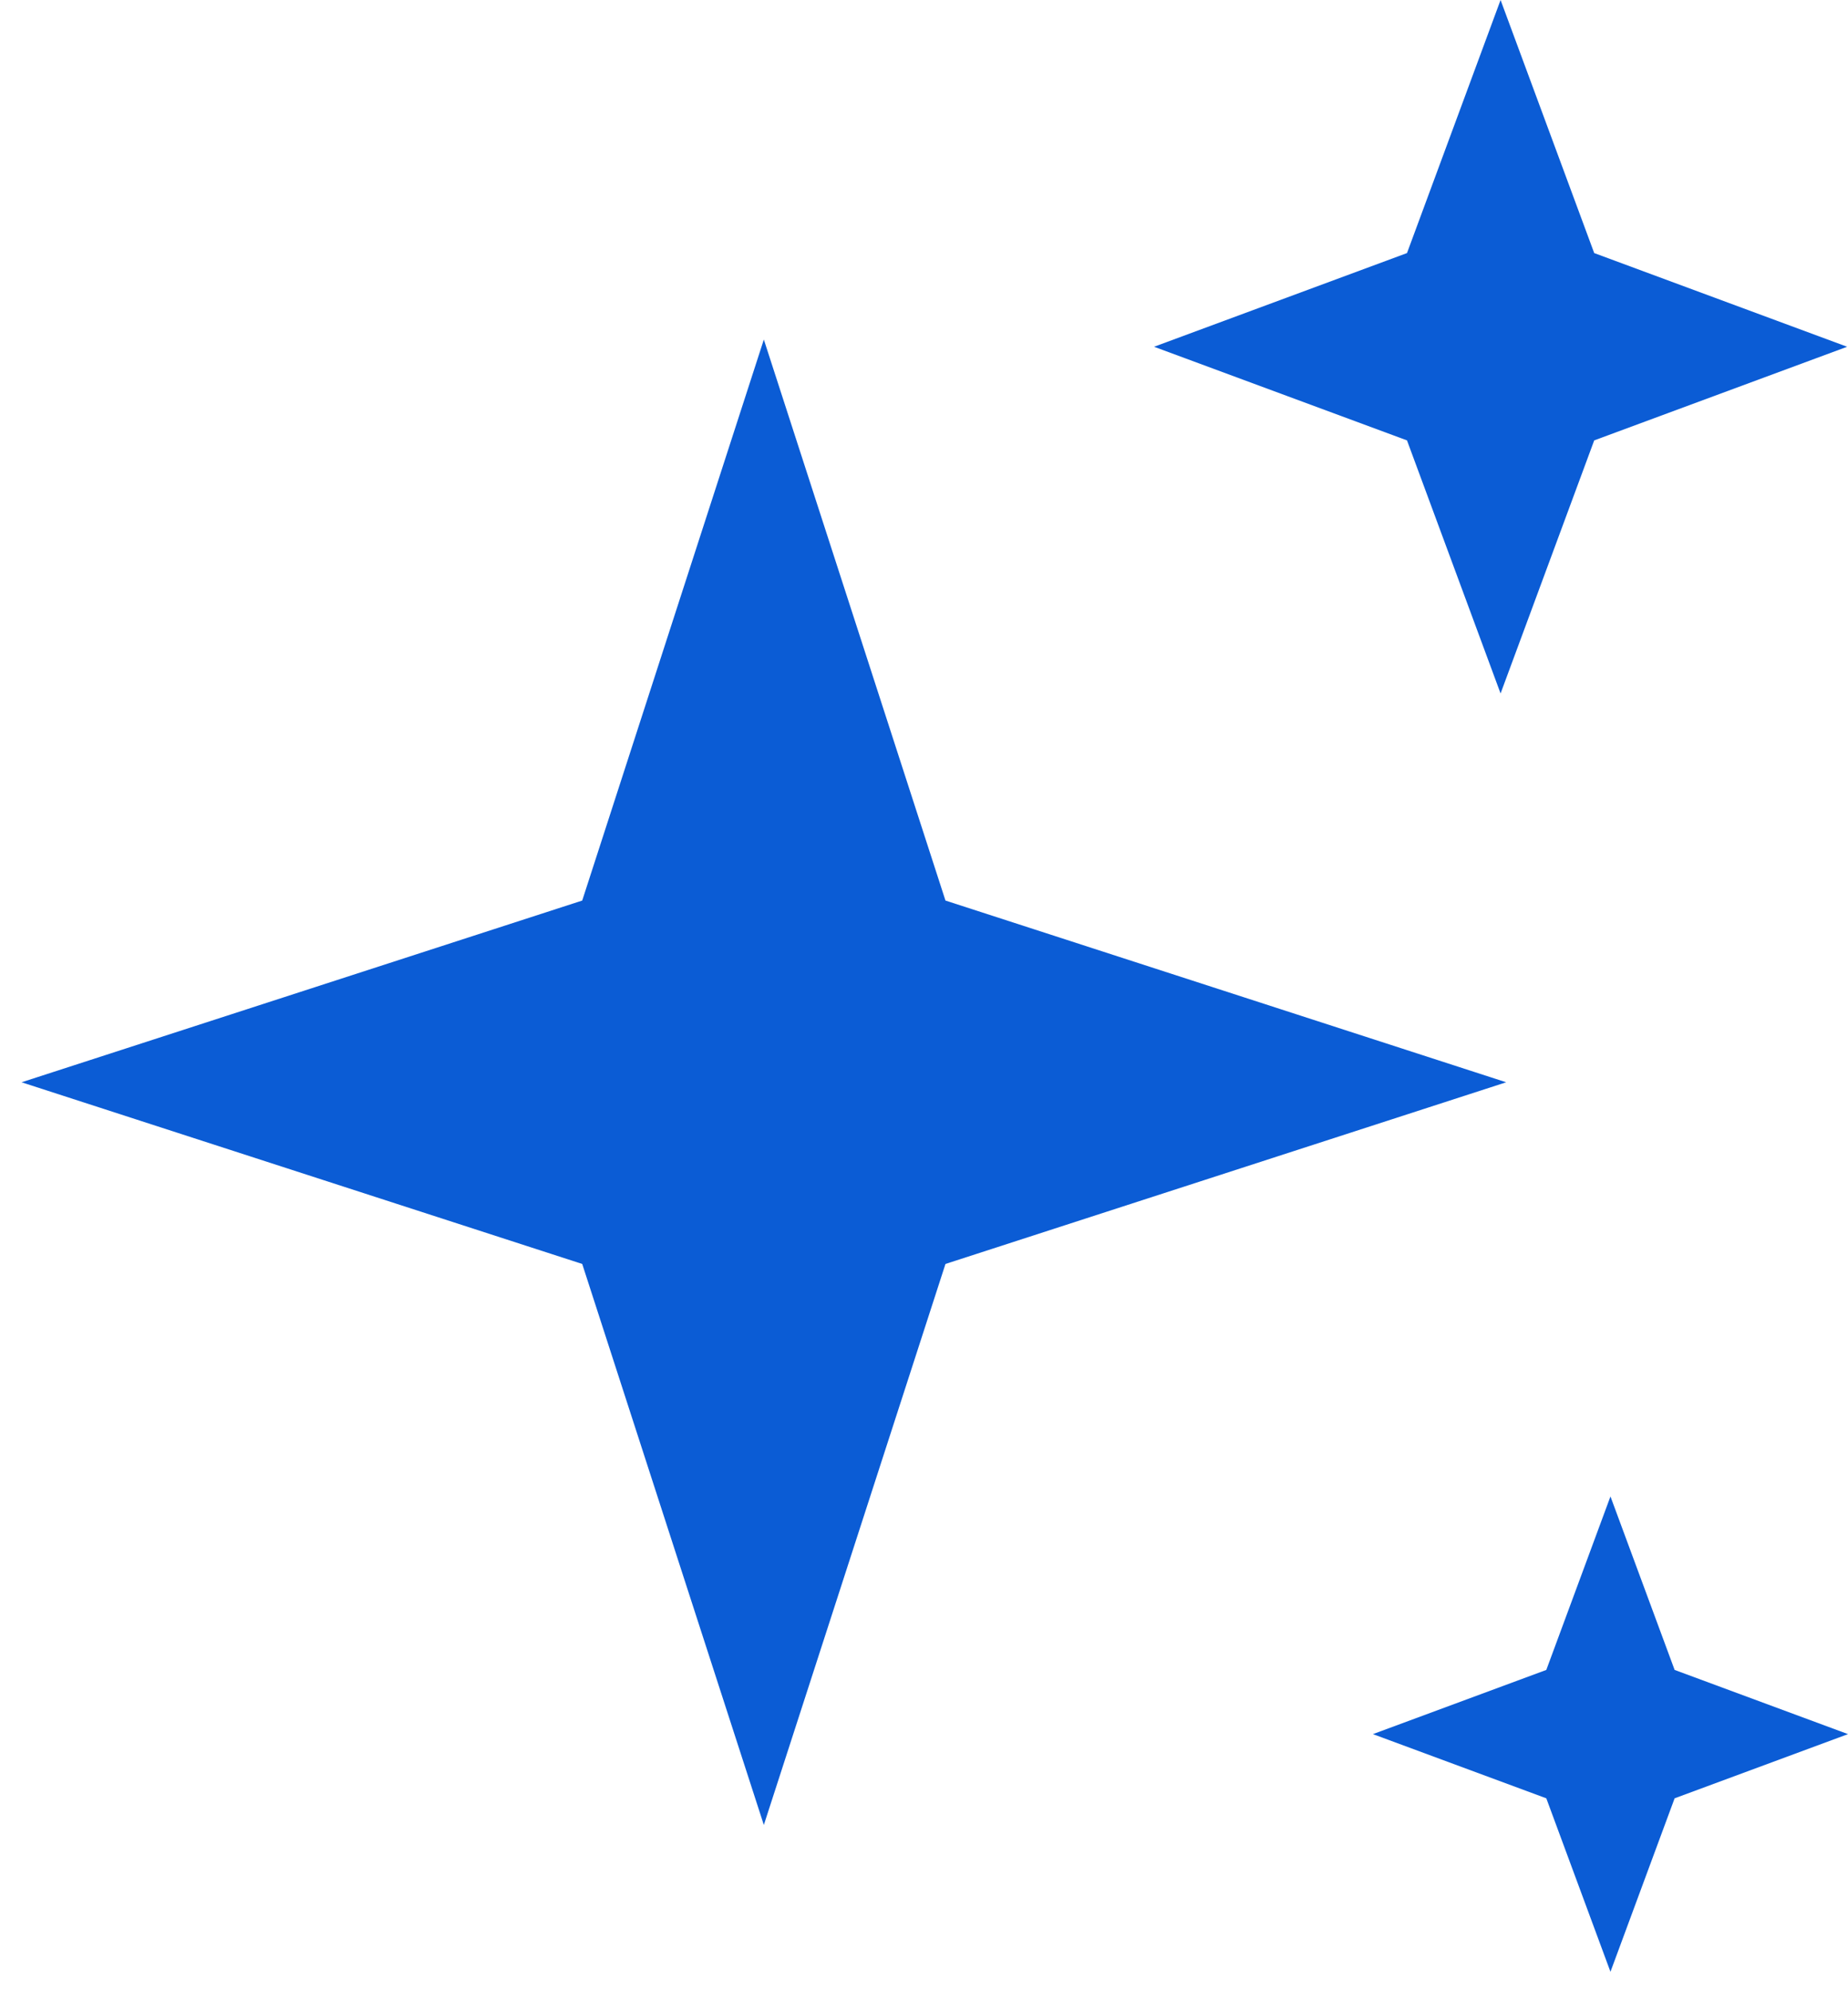 <svg width="39" height="42" viewBox="0 0 39 42" fill="none" xmlns="http://www.w3.org/2000/svg">
<path d="M16.12 7.162L19.953 18.995L31.786 22.828L19.953 26.66L16.12 38.493L12.287 26.66L0.455 22.828L12.287 18.995L16.12 7.162Z" fill="#0B5CD5"/>
<path d="M33.987 31.564L35.341 35.223L39 36.577L35.341 37.931L33.987 41.59L32.633 37.931L28.974 36.577L32.633 35.223L33.987 31.564Z" fill="#0B5CD5"/>
<path d="M31.668 0L33.644 5.338L38.982 7.314L33.644 9.289L31.668 14.627L29.693 9.289L24.355 7.314L29.693 5.338L31.668 0Z" fill="#0B5CD5"/>
</svg>
